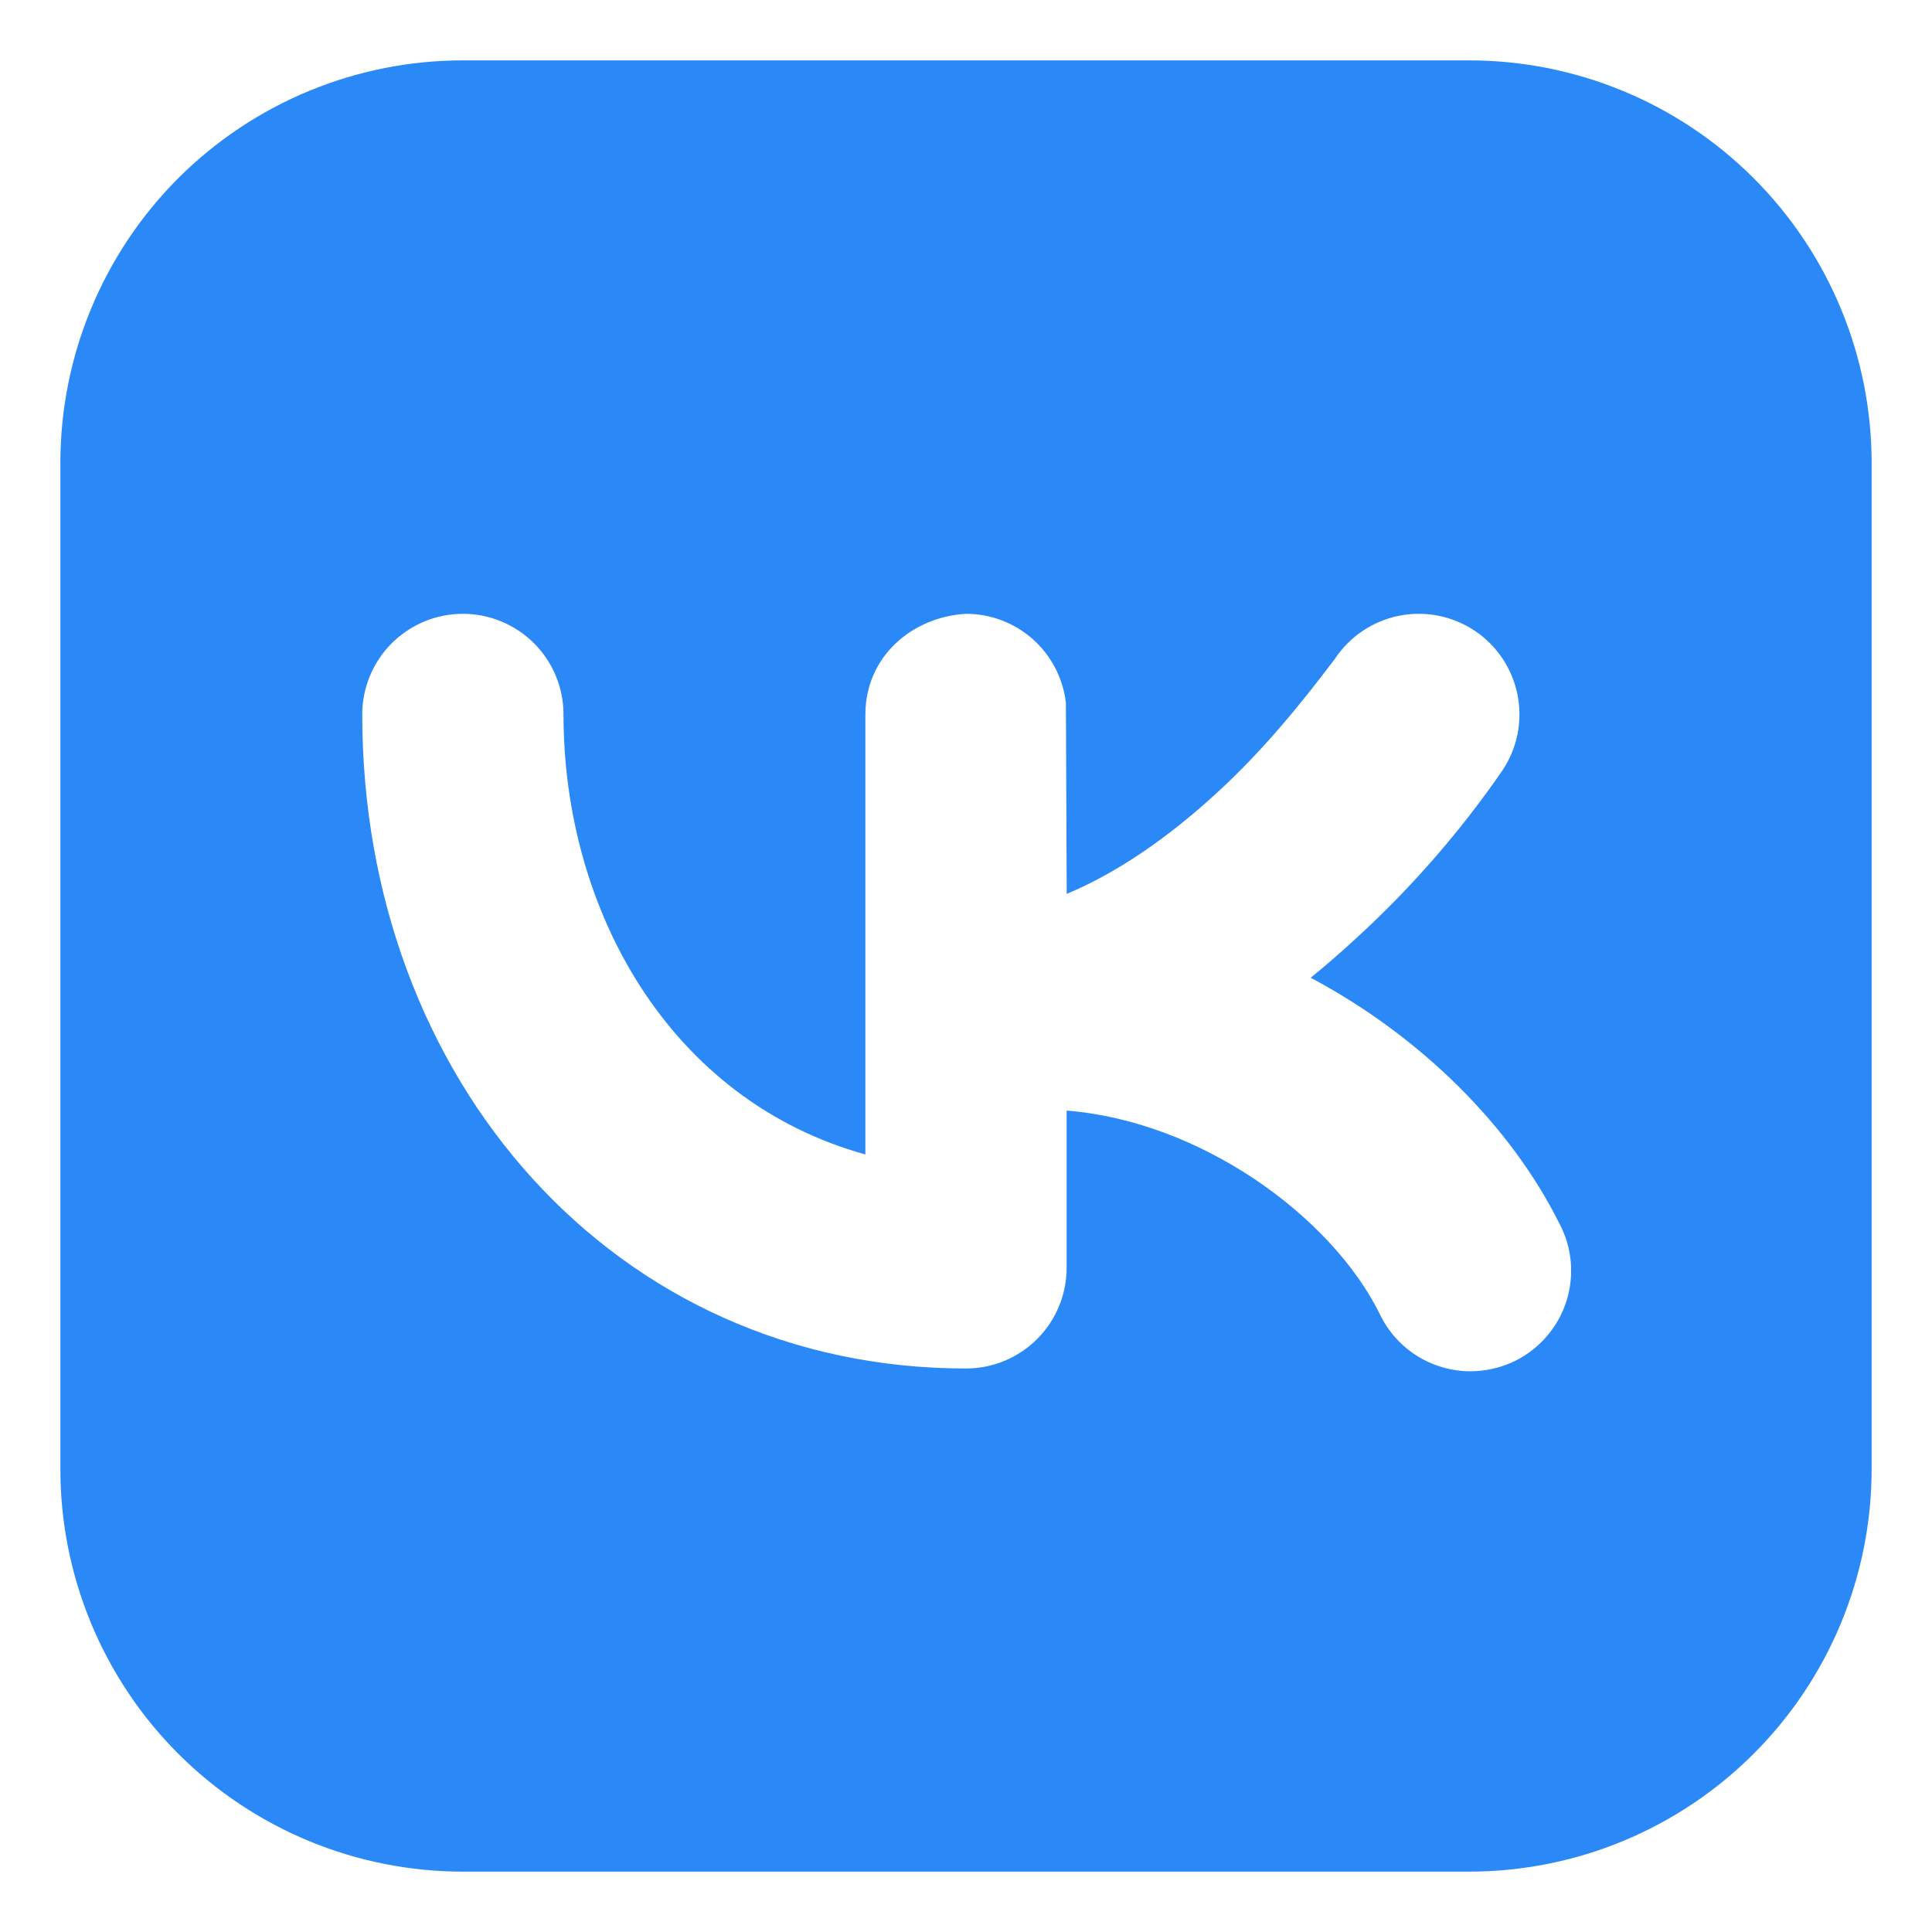 <?xml version="1.0" encoding="UTF-8"?> <svg xmlns="http://www.w3.org/2000/svg" width="24" height="24" viewBox="0 0 24 24" fill="none"><path fill-rule="evenodd" clip-rule="evenodd" d="M5.75 0.75C4.424 0.75 3.152 1.277 2.214 2.214C1.277 3.152 0.75 4.424 0.75 5.75V18.25C0.75 19.576 1.277 20.848 2.214 21.785C3.152 22.723 4.424 23.25 5.75 23.25H18.25C19.576 23.25 20.848 22.723 21.785 21.785C22.723 20.848 23.25 19.576 23.25 18.25V5.75C23.25 4.424 22.723 3.152 21.785 2.214C20.848 1.277 19.576 0.75 18.25 0.75H5.75ZM18.665 9.569C18.849 9.293 18.916 8.955 18.851 8.63C18.786 8.305 18.595 8.019 18.319 7.835C18.043 7.651 17.705 7.584 17.38 7.649C17.055 7.714 16.769 7.905 16.585 8.181C16.142 8.769 15.679 9.331 15.136 9.831C14.508 10.411 13.871 10.846 13.251 11.104L13.241 8.729C13.205 8.425 13.059 8.144 12.831 7.941C12.602 7.737 12.306 7.625 12 7.625C11.322 7.664 10.75 8.164 10.75 8.875V14.341C8.315 13.666 7 11.304 7 8.875C7 8.543 6.868 8.226 6.634 7.991C6.399 7.757 6.082 7.625 5.75 7.625C5.418 7.625 5.101 7.757 4.866 7.991C4.632 8.226 4.5 8.543 4.5 8.875C4.5 13.415 7.638 17 12 17C12.332 17 12.649 16.868 12.884 16.634C13.118 16.399 13.25 16.081 13.25 15.75V13.796C14.915 13.929 16.53 15.105 17.133 16.309C17.203 16.461 17.303 16.597 17.427 16.71C17.55 16.822 17.696 16.909 17.854 16.964C18.012 17.02 18.179 17.043 18.346 17.032C18.513 17.021 18.677 16.977 18.826 16.903C18.976 16.828 19.109 16.724 19.218 16.596C19.327 16.469 19.409 16.321 19.459 16.162C19.51 16.002 19.527 15.834 19.512 15.667C19.496 15.5 19.447 15.339 19.367 15.191C18.77 13.995 17.655 12.876 16.282 12.146C16.468 11.995 16.651 11.835 16.832 11.669C17.521 11.041 18.136 10.336 18.665 9.569Z" fill="#2A88F7"></path></svg> 